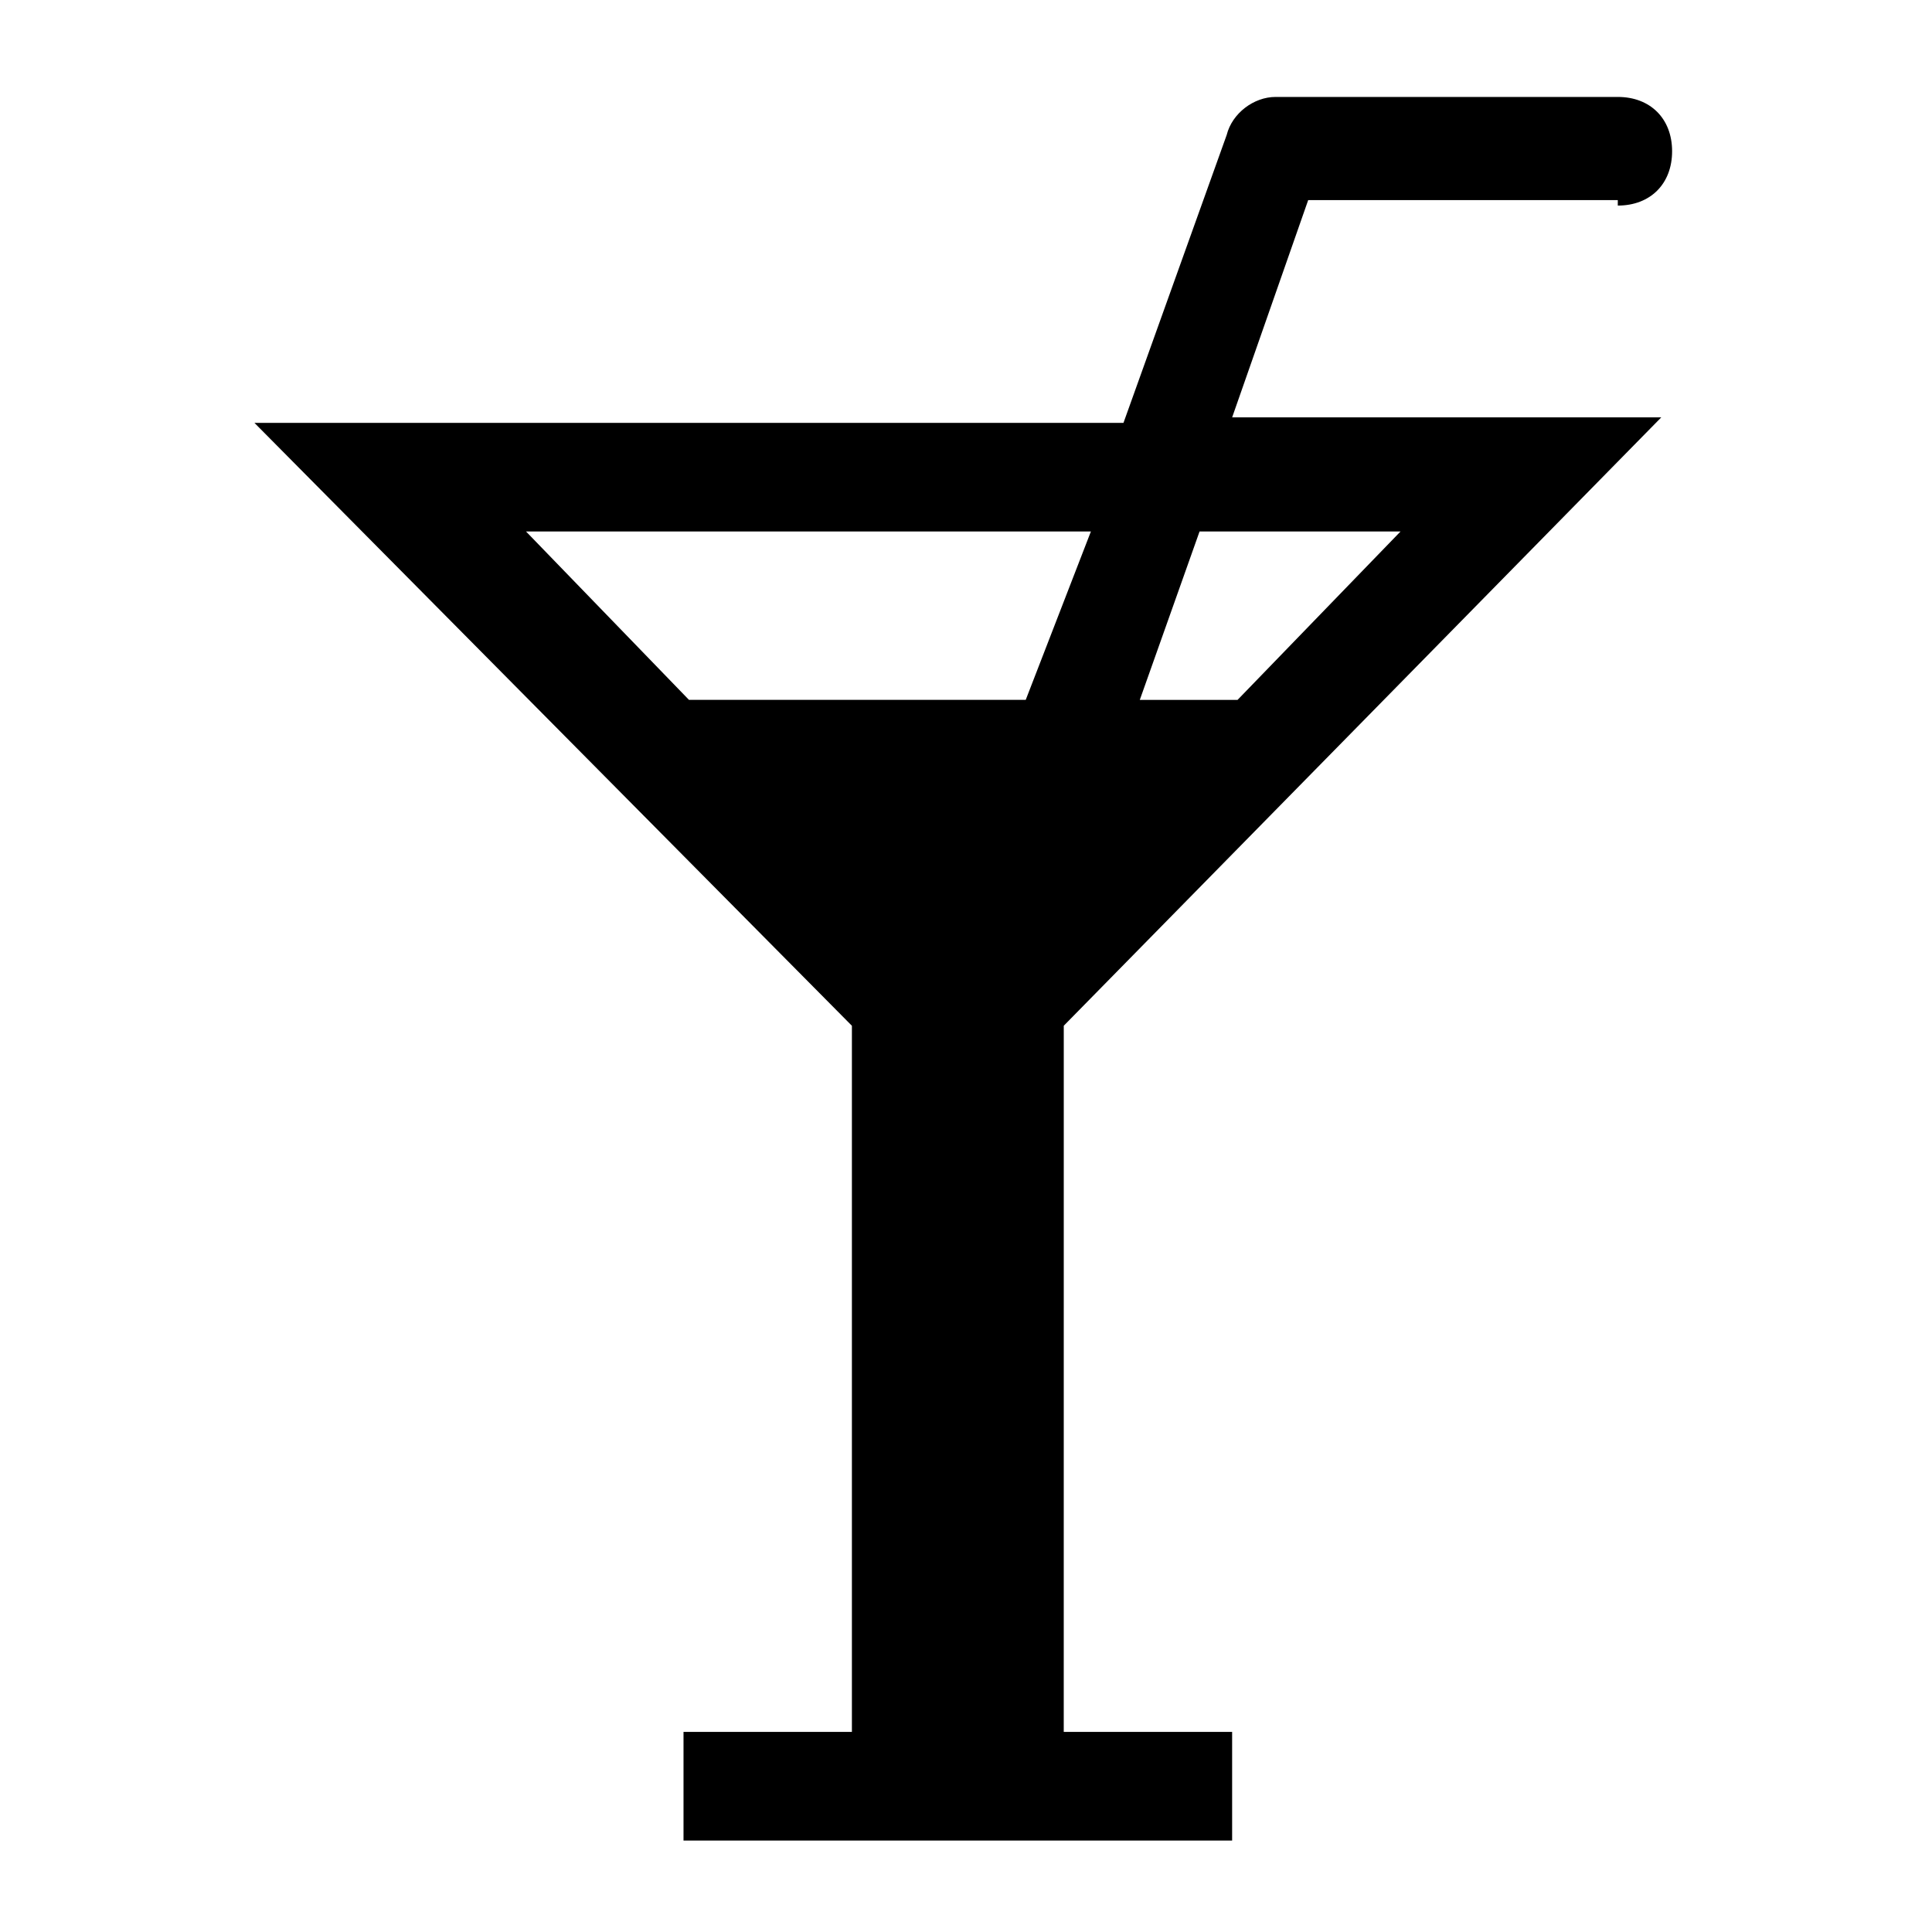 <?xml version="1.0" encoding="UTF-8"?>
<!-- Uploaded to: SVG Repo, www.svgrepo.com, Generator: SVG Repo Mixer Tools -->
<svg fill="#000000" width="800px" height="800px" version="1.1" viewBox="144 144 512 512" xmlns="http://www.w3.org/2000/svg">
 <path d="m572.73 198.48c8.637 0 14.395-5.758 14.395-14.395s-5.758-14.395-14.395-14.395h-90.688c-5.758 0-11.516 4.32-12.957 10.078l-27.352 76.293h-230.31l158.34 159.78v187.13h-44.625v28.789h145.39v-28.789h-44.625l0.008-187.14 158.34-161.22h-113.72l20.152-57.578h82.051zm-156.9 130.99h-89.246l-43.184-44.621h149.7zm99.324-44.621-43.184 44.625h-25.91l15.836-44.625z"/>
</svg>